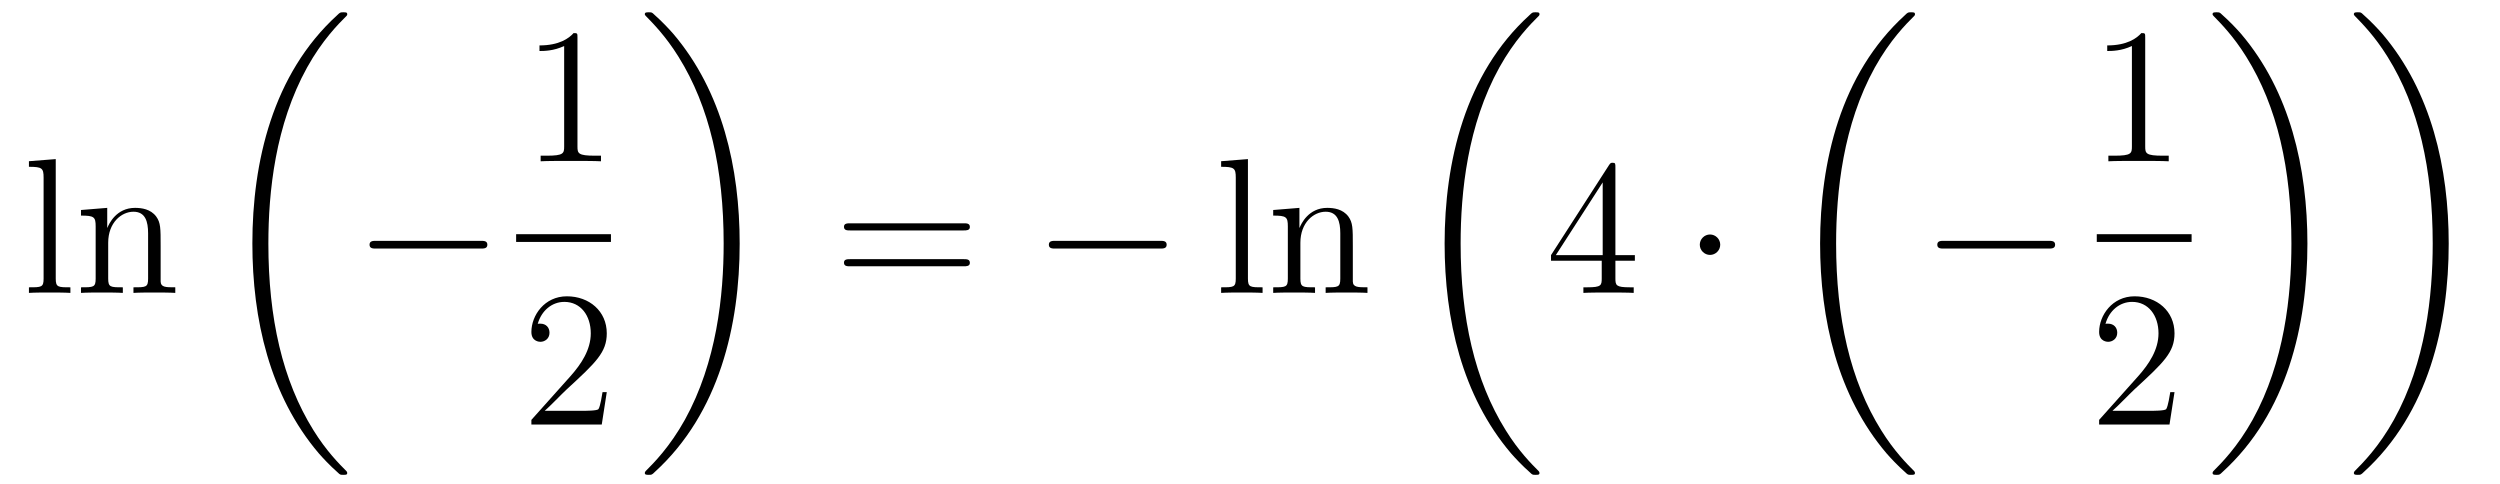 <?xml version='1.0'?>
<!-- This file was generated by dvisvgm 1.14.1 -->
<svg height='30pt' version='1.1' viewBox='0 -30 155 30' width='155pt' xmlns='http://www.w3.org/2000/svg' xmlns:xlink='http://www.w3.org/1999/xlink'>
<g id='page1'>
<g transform='matrix(1 0 0 1 -127 637)'>
<path d='M130.456 -657.136L128.794 -657.005V-656.658C129.608 -656.658 129.703 -656.574 129.703 -655.988V-649.725C129.703 -649.187 129.572 -649.187 128.794 -649.187V-648.84C129.129 -648.864 129.715 -648.864 130.073 -648.864C130.432 -648.864 131.03 -648.864 131.365 -648.84V-649.187C130.6 -649.187 130.456 -649.187 130.456 -649.725V-657.136ZM136.96 -651.745C136.96 -652.857 136.96 -653.191 136.685 -653.574C136.338 -654.04 135.776 -654.112 135.37 -654.112C134.21 -654.112 133.756 -653.12 133.66 -652.881H133.648V-654.112L132.022 -653.98V-653.633C132.835 -653.633 132.931 -653.55 132.931 -652.964V-649.725C132.931 -649.187 132.8 -649.187 132.022 -649.187V-648.84C132.333 -648.864 132.979 -648.864 133.313 -648.864C133.66 -648.864 134.306 -648.864 134.616 -648.84V-649.187C133.851 -649.187 133.708 -649.187 133.708 -649.725V-651.948C133.708 -653.203 134.533 -653.873 135.274 -653.873S136.182 -653.263 136.182 -652.534V-649.725C136.182 -649.187 136.051 -649.187 135.274 -649.187V-648.84C135.585 -648.864 136.23 -648.864 136.565 -648.864C136.912 -648.864 137.557 -648.864 137.868 -648.84V-649.187C137.27 -649.187 136.971 -649.187 136.96 -649.545V-651.745Z' fill-rule='evenodd'/>
<path d='M148.528 -637.68C148.528 -637.728 148.504 -637.752 148.48 -637.788C148.038 -638.23 147.237 -639.031 146.436 -640.322C144.511 -643.406 143.639 -647.291 143.639 -651.893C143.639 -655.109 144.069 -659.257 146.041 -662.819C146.986 -664.517 147.966 -665.497 148.492 -666.023C148.528 -666.059 148.528 -666.083 148.528 -666.119C148.528 -666.238 148.444 -666.238 148.277 -666.238C148.109 -666.238 148.086 -666.238 147.906 -666.059C143.902 -662.413 142.647 -656.938 142.647 -651.905C142.647 -647.207 143.722 -642.473 146.759 -638.899C146.998 -638.624 147.452 -638.134 147.942 -637.704C148.086 -637.56 148.109 -637.56 148.277 -637.56C148.444 -637.56 148.528 -637.56 148.528 -637.68Z' fill-rule='evenodd'/>
<path d='M156.798 -651.589C157.001 -651.589 157.216 -651.589 157.216 -651.828C157.216 -652.068 157.001 -652.068 156.798 -652.068H150.331C150.128 -652.068 149.912 -652.068 149.912 -651.828C149.912 -651.589 150.128 -651.589 150.331 -651.589H156.798Z' fill-rule='evenodd'/>
<path d='M162.803 -664.662C162.803 -664.938 162.803 -664.949 162.564 -664.949C162.277 -664.627 161.679 -664.184 160.448 -664.184V-663.838C160.723 -663.838 161.32 -663.838 161.978 -664.148V-657.92C161.978 -657.49 161.942 -657.347 160.89 -657.347H160.52V-657C160.842 -657.024 162.002 -657.024 162.396 -657.024C162.791 -657.024 163.938 -657.024 164.261 -657V-657.347H163.891C162.839 -657.347 162.803 -657.49 162.803 -657.92V-664.662Z' fill-rule='evenodd'/>
<path d='M159 -652H164.879V-652.48H159'/>
<path d='M164.62 -642.688H164.357C164.321 -642.485 164.225 -641.827 164.106 -641.636C164.022 -641.529 163.341 -641.529 162.982 -641.529H160.771C161.093 -641.804 161.823 -642.569 162.133 -642.856C163.95 -644.529 164.62 -645.151 164.62 -646.334C164.62 -647.709 163.532 -648.629 162.145 -648.629C160.759 -648.629 159.946 -647.446 159.946 -646.418C159.946 -645.808 160.472 -645.808 160.508 -645.808C160.759 -645.808 161.069 -645.987 161.069 -646.37C161.069 -646.705 160.842 -646.932 160.508 -646.932C160.4 -646.932 160.376 -646.932 160.34 -646.92C160.568 -647.733 161.213 -648.283 161.99 -648.283C163.006 -648.283 163.628 -647.434 163.628 -646.334C163.628 -645.318 163.042 -644.433 162.361 -643.668L159.946 -640.967V-640.68H164.309L164.62 -642.688Z' fill-rule='evenodd'/>
<path d='M172.86 -651.893C172.86 -656.591 171.784 -661.325 168.747 -664.899C168.508 -665.174 168.054 -665.664 167.564 -666.095C167.421 -666.238 167.397 -666.238 167.229 -666.238C167.086 -666.238 166.978 -666.238 166.978 -666.119C166.978 -666.071 167.026 -666.023 167.05 -665.999C167.468 -665.569 168.269 -664.768 169.07 -663.477C170.995 -660.393 171.867 -656.508 171.867 -651.905C171.867 -648.69 171.437 -644.542 169.465 -640.979C168.52 -639.282 167.528 -638.29 167.026 -637.788C167.002 -637.752 166.978 -637.716 166.978 -637.68C166.978 -637.56 167.086 -637.56 167.229 -637.56C167.397 -637.56 167.421 -637.56 167.6 -637.74C171.605 -641.386 172.86 -646.861 172.86 -651.893Z' fill-rule='evenodd'/>
<path d='M186.749 -652.713C186.916 -652.713 187.132 -652.713 187.132 -652.928C187.132 -653.155 186.928 -653.155 186.749 -653.155H179.708C179.541 -653.155 179.326 -653.155 179.326 -652.94C179.326 -652.713 179.529 -652.713 179.708 -652.713H186.749ZM186.749 -650.49C186.916 -650.49 187.132 -650.49 187.132 -650.705C187.132 -650.932 186.928 -650.932 186.749 -650.932H179.708C179.541 -650.932 179.326 -650.932 179.326 -650.717C179.326 -650.49 179.529 -650.49 179.708 -650.49H186.749Z' fill-rule='evenodd'/>
<path d='M198.916 -651.589C199.118 -651.589 199.333 -651.589 199.333 -651.828C199.333 -652.068 199.118 -652.068 198.916 -652.068H192.448C192.245 -652.068 192.029 -652.068 192.029 -651.828C192.029 -651.589 192.245 -651.589 192.448 -651.589H198.916Z' fill-rule='evenodd'/>
<path d='M204.372 -657.136L202.71 -657.005V-656.658C203.522 -656.658 203.618 -656.574 203.618 -655.988V-649.725C203.618 -649.187 203.488 -649.187 202.71 -649.187V-648.84C203.045 -648.864 203.63 -648.864 203.989 -648.864S204.946 -648.864 205.28 -648.84V-649.187C204.515 -649.187 204.372 -649.187 204.372 -649.725V-657.136ZM210.875 -651.745C210.875 -652.857 210.875 -653.191 210.6 -653.574C210.253 -654.04 209.692 -654.112 209.285 -654.112C208.126 -654.112 207.671 -653.12 207.576 -652.881H207.564V-654.112L205.938 -653.98V-653.633C206.75 -653.633 206.846 -653.55 206.846 -652.964V-649.725C206.846 -649.187 206.716 -649.187 205.938 -649.187V-648.84C206.249 -648.864 206.894 -648.864 207.229 -648.864C207.576 -648.864 208.222 -648.864 208.532 -648.84V-649.187C207.767 -649.187 207.624 -649.187 207.624 -649.725V-651.948C207.624 -653.203 208.448 -653.873 209.19 -653.873C209.93 -653.873 210.098 -653.263 210.098 -652.534V-649.725C210.098 -649.187 209.966 -649.187 209.19 -649.187V-648.84C209.501 -648.864 210.145 -648.864 210.48 -648.864C210.827 -648.864 211.472 -648.864 211.783 -648.84V-649.187C211.186 -649.187 210.887 -649.187 210.875 -649.545V-651.745Z' fill-rule='evenodd'/>
<path d='M222.448 -637.68C222.448 -637.728 222.424 -637.752 222.4 -637.788C221.958 -638.23 221.156 -639.031 220.356 -640.322C218.431 -643.406 217.559 -647.291 217.559 -651.893C217.559 -655.109 217.99 -659.257 219.961 -662.819C220.906 -664.517 221.886 -665.497 222.412 -666.023C222.448 -666.059 222.448 -666.083 222.448 -666.119C222.448 -666.238 222.364 -666.238 222.197 -666.238C222.029 -666.238 222.006 -666.238 221.826 -666.059C217.822 -662.413 216.566 -656.938 216.566 -651.905C216.566 -647.207 217.642 -642.473 220.679 -638.899C220.918 -638.624 221.372 -638.134 221.862 -637.704C222.006 -637.56 222.029 -637.56 222.197 -637.56C222.364 -637.56 222.448 -637.56 222.448 -637.68Z' fill-rule='evenodd'/>
<path d='M227.155 -656.622C227.155 -656.849 227.155 -656.909 226.988 -656.909C226.892 -656.909 226.856 -656.909 226.76 -656.766L223.163 -651.183V-650.836H226.307V-649.748C226.307 -649.306 226.283 -649.187 225.41 -649.187H225.17V-648.84C225.446 -648.864 226.391 -648.864 226.726 -648.864C227.059 -648.864 228.017 -648.864 228.29 -648.84V-649.187H228.052C227.191 -649.187 227.155 -649.306 227.155 -649.748V-650.836H228.362V-651.183H227.155V-656.622ZM226.367 -655.69V-651.183H223.462L226.367 -655.69Z' fill-rule='evenodd'/>
<path d='M233.654 -651.828C233.654 -652.175 233.368 -652.462 233.021 -652.462C232.674 -652.462 232.387 -652.175 232.387 -651.828C232.387 -651.482 232.674 -651.195 233.021 -651.195C233.368 -651.195 233.654 -651.482 233.654 -651.828Z' fill-rule='evenodd'/>
<path d='M245.728 -637.68C245.728 -637.728 245.704 -637.752 245.68 -637.788C245.238 -638.23 244.436 -639.031 243.636 -640.322C241.711 -643.406 240.839 -647.291 240.839 -651.893C240.839 -655.109 241.27 -659.257 243.241 -662.819C244.186 -664.517 245.166 -665.497 245.692 -666.023C245.728 -666.059 245.728 -666.083 245.728 -666.119C245.728 -666.238 245.644 -666.238 245.477 -666.238C245.309 -666.238 245.286 -666.238 245.106 -666.059C241.102 -662.413 239.846 -656.938 239.846 -651.905C239.846 -647.207 240.922 -642.473 243.959 -638.899C244.198 -638.624 244.652 -638.134 245.142 -637.704C245.286 -637.56 245.309 -637.56 245.477 -637.56C245.644 -637.56 245.728 -637.56 245.728 -637.68Z' fill-rule='evenodd'/>
<path d='M253.998 -651.589C254.201 -651.589 254.417 -651.589 254.417 -651.828C254.417 -652.068 254.201 -652.068 253.998 -652.068H247.531C247.327 -652.068 247.112 -652.068 247.112 -651.828C247.112 -651.589 247.327 -651.589 247.531 -651.589H253.998Z' fill-rule='evenodd'/>
<path d='M260.003 -664.662C260.003 -664.938 260.003 -664.949 259.764 -664.949C259.477 -664.627 258.88 -664.184 257.648 -664.184V-663.838C257.923 -663.838 258.521 -663.838 259.178 -664.148V-657.92C259.178 -657.49 259.142 -657.347 258.09 -657.347H257.719V-657C258.042 -657.024 259.202 -657.024 259.596 -657.024C259.991 -657.024 261.138 -657.024 261.461 -657V-657.347H261.091C260.039 -657.347 260.003 -657.49 260.003 -657.92V-664.662Z' fill-rule='evenodd'/>
<path d='M257 -652H262.879V-652.48H257'/>
<path d='M261.82 -642.688H261.557C261.521 -642.485 261.425 -641.827 261.306 -641.636C261.222 -641.529 260.54 -641.529 260.182 -641.529H257.971C258.294 -641.804 259.022 -642.569 259.333 -642.856C261.15 -644.529 261.82 -645.151 261.82 -646.334C261.82 -647.709 260.732 -648.629 259.345 -648.629C257.959 -648.629 257.146 -647.446 257.146 -646.418C257.146 -645.808 257.672 -645.808 257.707 -645.808C257.959 -645.808 258.269 -645.987 258.269 -646.37C258.269 -646.705 258.042 -646.932 257.707 -646.932C257.6 -646.932 257.576 -646.932 257.54 -646.92C257.767 -647.733 258.413 -648.283 259.19 -648.283C260.206 -648.283 260.827 -647.434 260.827 -646.334C260.827 -645.318 260.242 -644.433 259.561 -643.668L257.146 -640.967V-640.68H261.509L261.82 -642.688Z' fill-rule='evenodd'/>
<path d='M270.06 -651.893C270.06 -656.591 268.984 -661.325 265.948 -664.899C265.709 -665.174 265.254 -665.664 264.764 -666.095C264.62 -666.238 264.596 -666.238 264.43 -666.238C264.286 -666.238 264.179 -666.238 264.179 -666.119C264.179 -666.071 264.227 -666.023 264.25 -665.999C264.668 -665.569 265.469 -664.768 266.27 -663.477C268.195 -660.393 269.068 -656.508 269.068 -651.905C269.068 -648.69 268.637 -644.542 266.665 -640.979C265.721 -639.282 264.728 -638.29 264.227 -637.788C264.202 -637.752 264.179 -637.716 264.179 -637.68C264.179 -637.56 264.286 -637.56 264.43 -637.56C264.596 -637.56 264.62 -637.56 264.8 -637.74C268.805 -641.386 270.06 -646.861 270.06 -651.893ZM278.82 -651.893C278.82 -656.591 277.744 -661.325 274.708 -664.899C274.469 -665.174 274.014 -665.664 273.524 -666.095C273.38 -666.238 273.356 -666.238 273.19 -666.238C273.046 -666.238 272.939 -666.238 272.939 -666.119C272.939 -666.071 272.986 -666.023 273.01 -665.999C273.428 -665.569 274.229 -664.768 275.03 -663.477C276.955 -660.393 277.828 -656.508 277.828 -651.905C277.828 -648.69 277.397 -644.542 275.425 -640.979C274.481 -639.282 273.488 -638.29 272.986 -637.788C272.962 -637.752 272.939 -637.716 272.939 -637.68C272.939 -637.56 273.046 -637.56 273.19 -637.56C273.356 -637.56 273.38 -637.56 273.56 -637.74C277.565 -641.386 278.82 -646.861 278.82 -651.893Z' fill-rule='evenodd'/>
</g>
</g>
</svg>
